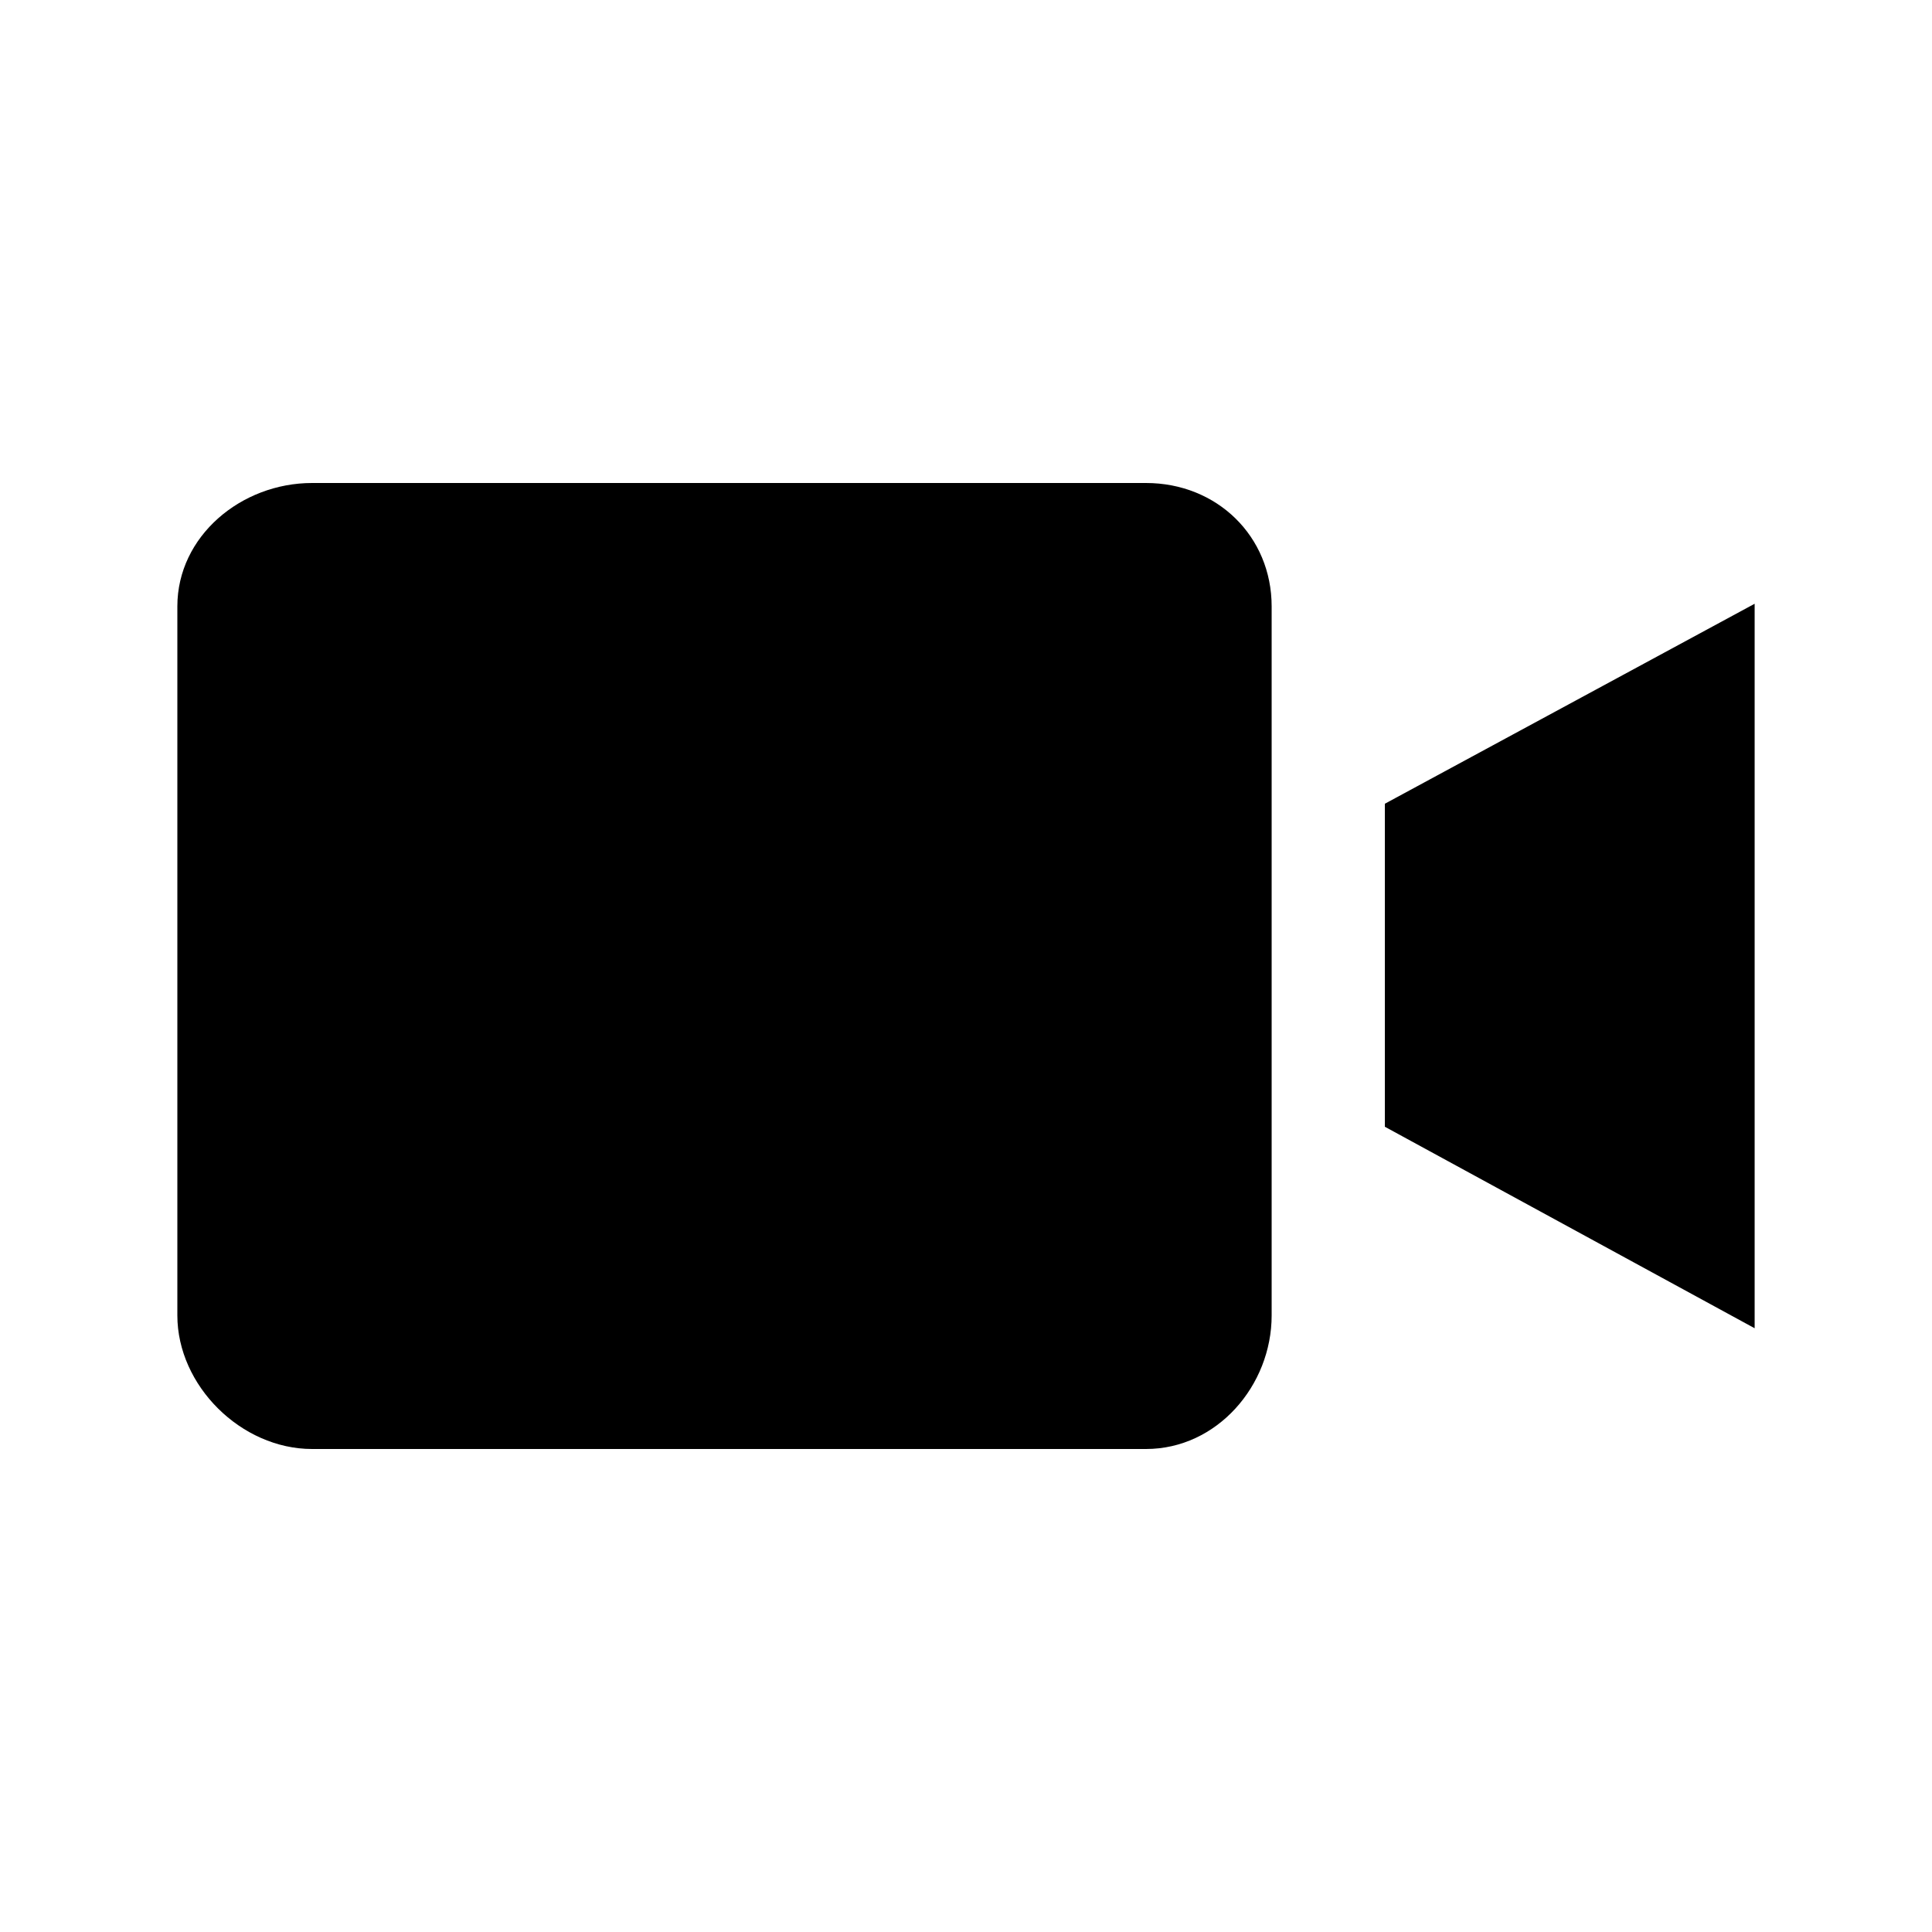 <svg fill="currentColor" xmlns="http://www.w3.org/2000/svg" width="32" height="32" viewBox="0 0 512 512"><path d="M303.7 128h-221C63.9 128 47 142.1 47 160.7v187.9c0 18.6 16.9 35.4 35.7 35.4h221c18.8 0 33.3-16.8 33.3-35.4V160.7c0-18.6-14.5-32.7-33.3-32.7zm63.3 85v85.6l98 53.4V160l-98 53z"/></svg>